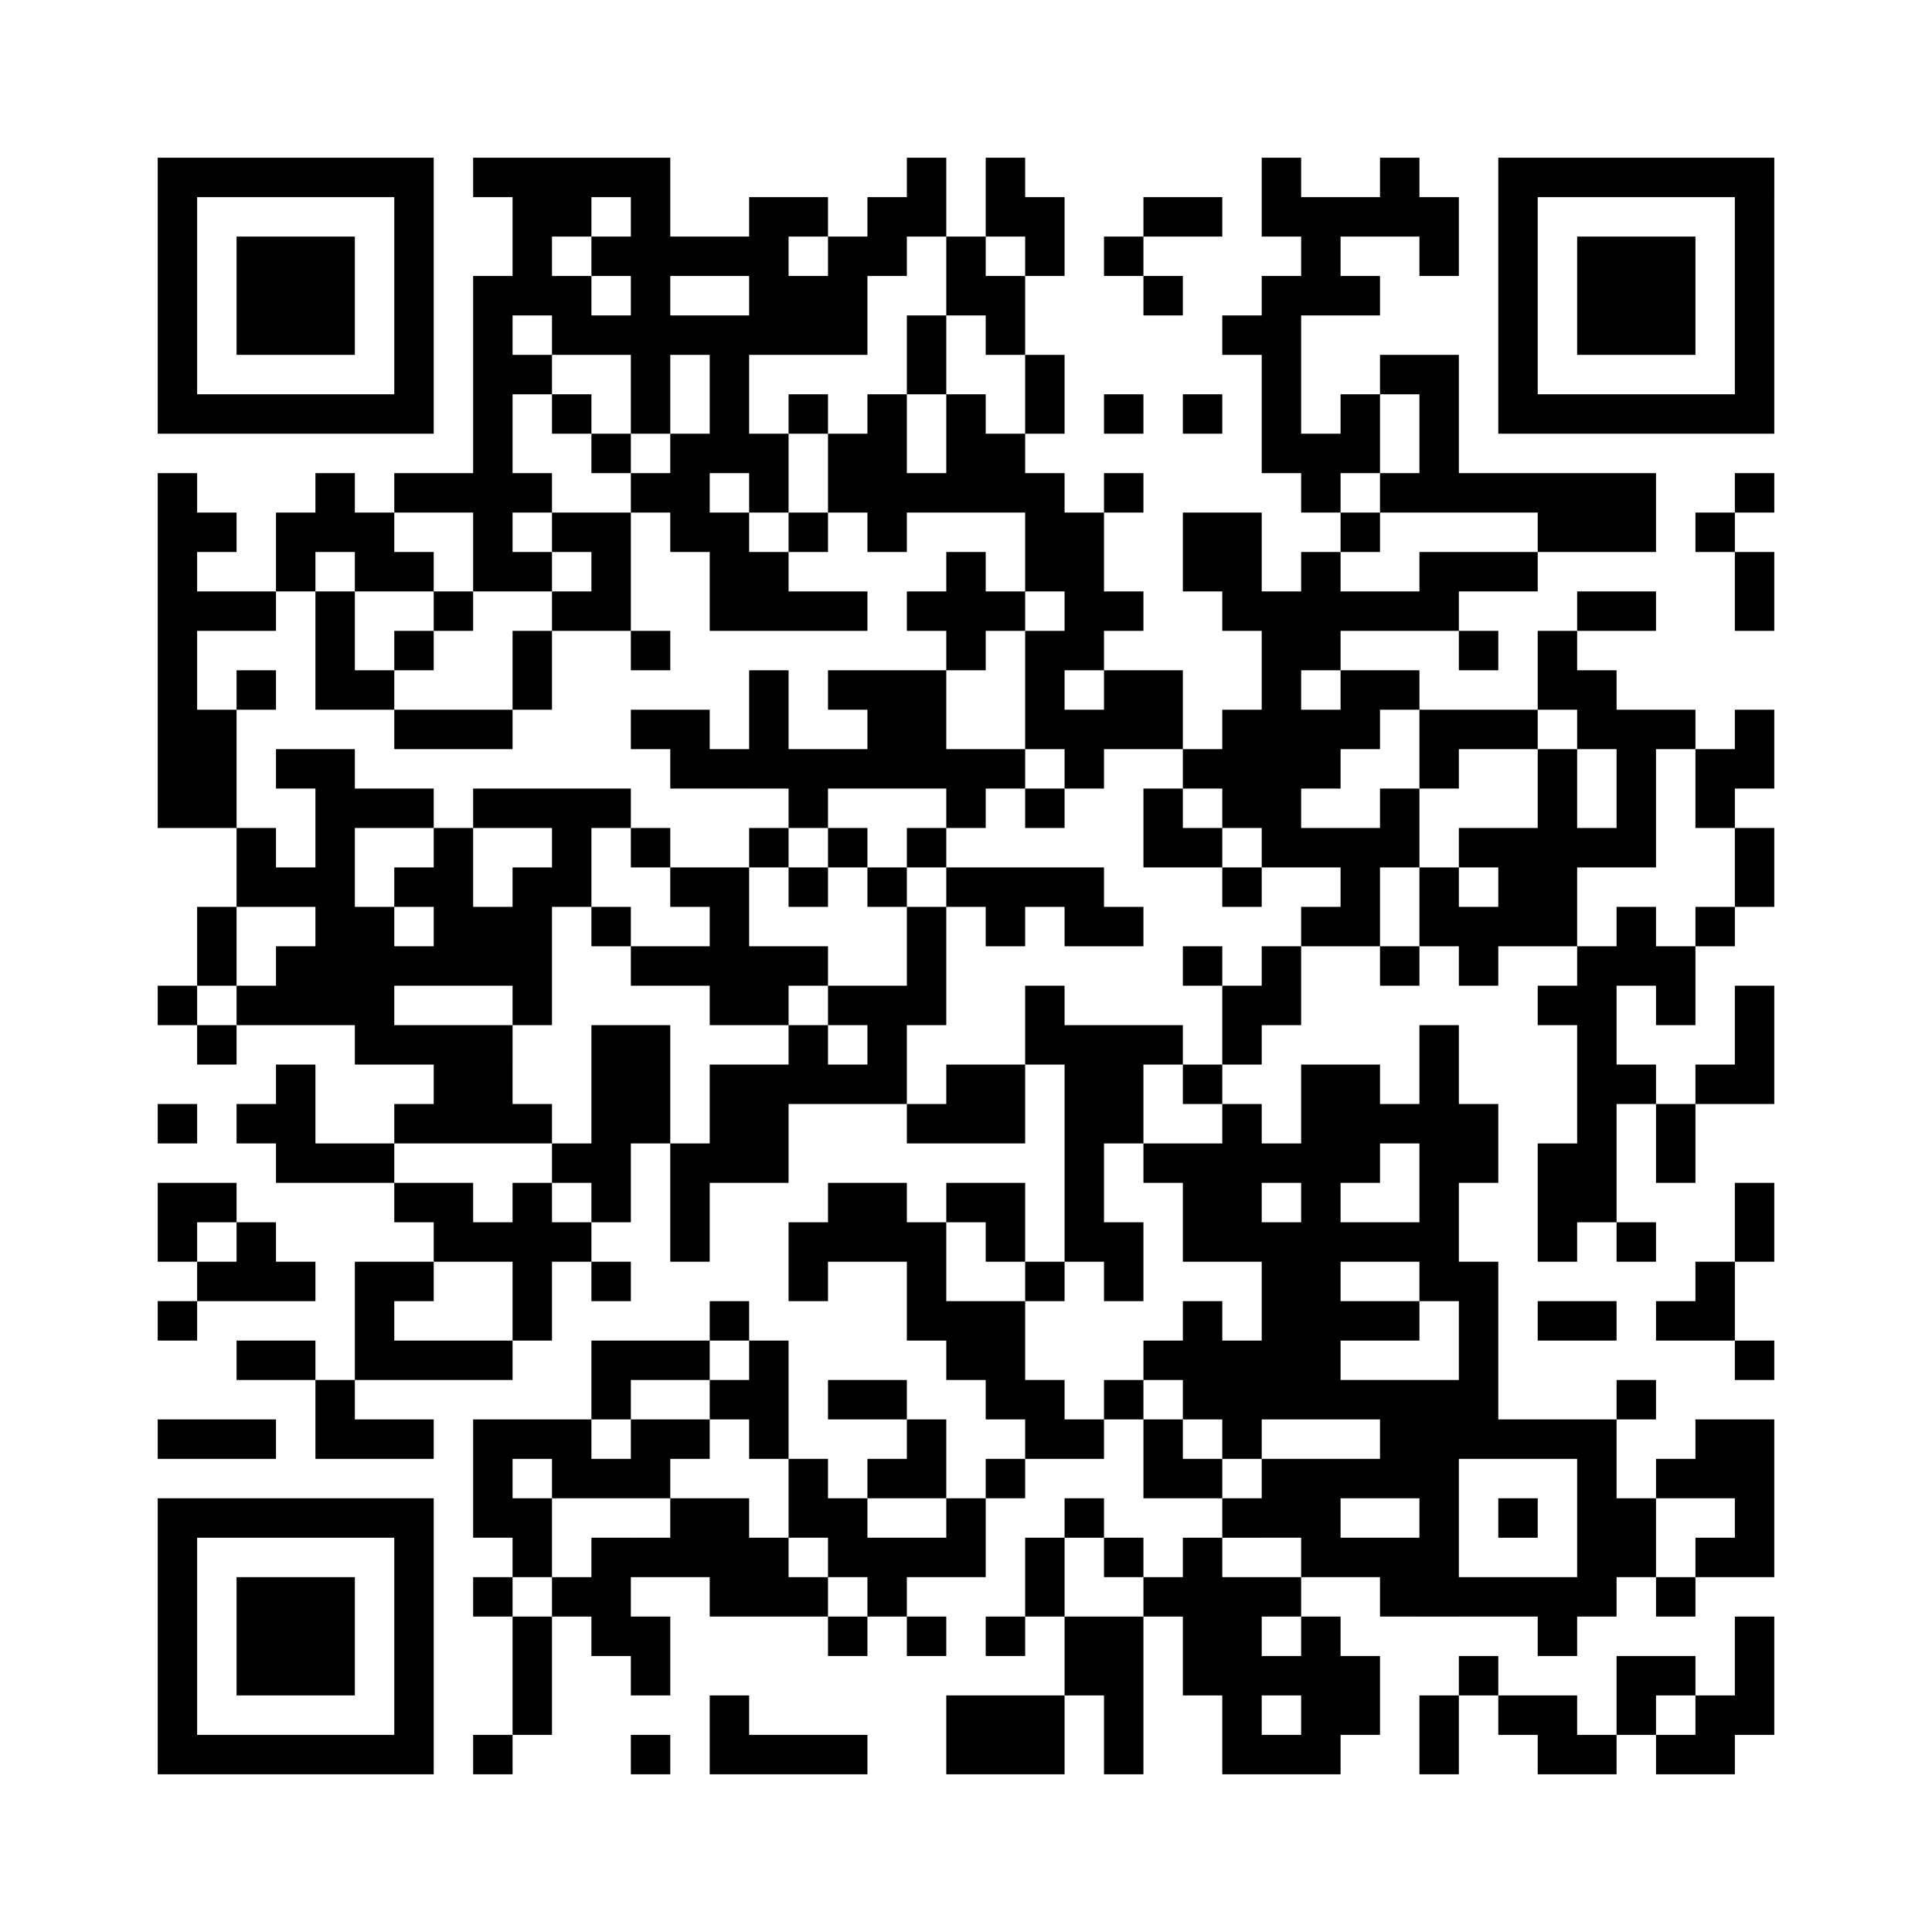 ﻿<?xml version="1.0" encoding="UTF-8"?>
<!DOCTYPE svg PUBLIC "-//W3C//DTD SVG 1.1//EN" "http://www.w3.org/Graphics/SVG/1.1/DTD/svg11.dtd">
<svg xmlns="http://www.w3.org/2000/svg" version="1.1" viewBox="0 0 49 49" stroke="none">
	<rect width="100%" height="100%" fill="#ffffff"/>
	<path d="M4,4h7v1h-7z M12,4h5v1h-5z M23,4h1v2h-1z M25,4h1v2h-1z M32,4h1v2h-1z M35,4h1v2h-1z M38,4h7v1h-7z M4,5h1v6h-1z M10,5h1v6h-1z M13,5h1v3h-1z M14,5h1v1h-1z M16,5h1v6h-1z M19,5h1v4h-1z M20,5h1v1h-1z M22,5h1v2h-1z M26,5h1v2h-1z M29,5h2v1h-2z M33,5h1v3h-1z M34,5h1v1h-1z M36,5h1v2h-1z M38,5h1v6h-1z M44,5h1v6h-1z M6,6h3v3h-3z M15,6h1v1h-1z M17,6h2v1h-2z M21,6h1v3h-1z M24,6h1v2h-1z M28,6h1v1h-1z M40,6h3v3h-3z M12,7h1v8h-1z M14,7h1v2h-1z M20,7h1v2h-1z M25,7h1v2h-1z M29,7h1v1h-1z M32,7h1v5h-1z M34,7h1v1h-1z M15,8h1v1h-1z M17,8h2v1h-2z M23,8h1v2h-1z M31,8h1v1h-1z M13,9h1v1h-1z M18,9h1v3h-1z M26,9h1v2h-1z M35,9h2v1h-2z M5,10h5v1h-5z M14,10h1v1h-1z M20,10h1v1h-1z M22,10h1v4h-1z M24,10h1v3h-1z M28,10h1v1h-1z M30,10h1v1h-1z M34,10h1v2h-1z M36,10h1v3h-1z M39,10h5v1h-5z M15,11h1v1h-1z M17,11h1v3h-1z M19,11h1v2h-1z M21,11h1v2h-1z M25,11h1v2h-1z M33,11h1v2h-1z M4,12h1v9h-1z M8,12h1v2h-1z M10,12h2v1h-2z M13,12h1v1h-1z M16,12h1v1h-1z M23,12h1v1h-1z M26,12h1v3h-1z M28,12h1v1h-1z M35,12h1v1h-1z M37,12h5v1h-5z M44,12h1v1h-1z M5,13h1v1h-1z M7,13h1v2h-1z M9,13h1v2h-1z M14,13h2v1h-2z M18,13h1v3h-1z M20,13h1v1h-1z M27,13h1v4h-1z M30,13h2v2h-2z M34,13h1v1h-1z M39,13h3v1h-3z M43,13h1v1h-1z M10,14h1v1h-1z M13,14h1v1h-1z M15,14h1v2h-1z M19,14h1v2h-1z M24,14h1v3h-1z M33,14h1v3h-1z M36,14h3v1h-3z M44,14h1v2h-1z M5,15h2v1h-2z M8,15h1v3h-1z M11,15h1v1h-1z M14,15h1v1h-1z M20,15h2v1h-2z M23,15h1v1h-1z M25,15h1v1h-1z M28,15h1v1h-1z M31,15h2v1h-2z M34,15h3v1h-3z M40,15h2v1h-2z M10,16h1v1h-1z M13,16h1v2h-1z M16,16h1v1h-1z M26,16h1v3h-1z M32,16h1v6h-1z M37,16h1v1h-1z M39,16h1v2h-1z M6,17h1v1h-1z M9,17h1v1h-1z M19,17h1v3h-1z M21,17h3v1h-3z M28,17h2v2h-2z M34,17h2v1h-2z M40,17h1v2h-1z M5,18h1v3h-1z M10,18h3v1h-3z M16,18h2v1h-2z M22,18h2v2h-2z M27,18h1v2h-1z M31,18h1v3h-1z M33,18h2v1h-2z M36,18h3v1h-3z M41,18h1v4h-1z M42,18h1v1h-1z M44,18h1v2h-1z M7,19h2v1h-2z M17,19h2v1h-2z M20,19h2v1h-2z M24,19h2v1h-2z M30,19h1v1h-1z M33,19h1v1h-1z M36,19h1v1h-1z M39,19h1v5h-1z M43,19h1v2h-1z M8,20h1v6h-1z M9,20h2v1h-2z M12,20h4v1h-4z M20,20h1v1h-1z M24,20h1v1h-1z M26,20h1v1h-1z M29,20h1v2h-1z M35,20h1v2h-1z M6,21h1v2h-1z M11,21h1v4h-1z M14,21h1v2h-1z M16,21h1v1h-1z M19,21h1v1h-1z M21,21h1v1h-1z M23,21h1v1h-1z M30,21h1v1h-1z M33,21h2v1h-2z M37,21h2v1h-2z M40,21h1v1h-1z M44,21h1v2h-1z M7,22h1v1h-1z M10,22h1v1h-1z M13,22h1v4h-1z M17,22h2v1h-2z M20,22h1v1h-1z M22,22h1v1h-1z M24,22h4v1h-4z M31,22h1v1h-1z M34,22h1v2h-1z M36,22h1v2h-1z M38,22h1v2h-1z M5,23h1v2h-1z M9,23h1v4h-1z M12,23h1v2h-1z M15,23h1v1h-1z M18,23h1v3h-1z M23,23h1v3h-1z M25,23h1v1h-1z M27,23h2v1h-2z M33,23h1v1h-1z M37,23h1v2h-1z M41,23h1v2h-1z M43,23h1v1h-1z M7,24h1v2h-1z M10,24h1v1h-1z M16,24h2v1h-2z M19,24h2v1h-2z M30,24h1v1h-1z M32,24h1v2h-1z M35,24h1v1h-1z M40,24h1v7h-1z M42,24h1v2h-1z M4,25h1v1h-1z M6,25h1v1h-1z M19,25h1v1h-1z M21,25h2v1h-2z M26,25h1v2h-1z M31,25h1v2h-1z M39,25h1v1h-1z M44,25h1v3h-1z M5,26h1v1h-1z M10,26h3v1h-3z M15,26h2v3h-2z M20,26h1v2h-1z M22,26h1v2h-1z M27,26h2v3h-2z M29,26h1v1h-1z M36,26h1v7h-1z M7,27h1v3h-1z M11,27h2v2h-2z M18,27h2v3h-2z M21,27h1v1h-1z M24,27h2v2h-2z M30,27h1v1h-1z M33,27h1v9h-1z M34,27h1v3h-1z M41,27h1v1h-1z M43,27h1v1h-1z M4,28h1v1h-1z M6,28h1v1h-1z M10,28h1v1h-1z M13,28h1v1h-1z M23,28h1v1h-1z M31,28h1v4h-1z M35,28h1v1h-1z M37,28h1v2h-1z M42,28h1v2h-1z M8,29h2v1h-2z M14,29h2v1h-2z M17,29h1v3h-1z M27,29h1v3h-1z M29,29h2v1h-2z M32,29h1v1h-1z M39,29h1v3h-1z M4,30h2v1h-2z M10,30h2v1h-2z M13,30h1v4h-1z M15,30h1v1h-1z M21,30h2v2h-2z M24,30h2v1h-2z M30,30h1v2h-1z M44,30h1v2h-1z M4,31h1v1h-1z M6,31h1v2h-1z M11,31h2v1h-2z M14,31h1v1h-1z M20,31h1v2h-1z M23,31h1v3h-1z M25,31h1v1h-1z M28,31h1v2h-1z M32,31h1v5h-1z M34,31h2v1h-2z M41,31h1v1h-1z M5,32h1v1h-1z M7,32h1v1h-1z M9,32h1v3h-1z M10,32h1v1h-1z M15,32h1v1h-1z M26,32h1v1h-1z M37,32h1v5h-1z M43,32h1v2h-1z M4,33h1v1h-1z M18,33h1v1h-1z M24,33h2v2h-2z M30,33h1v3h-1z M34,33h2v1h-2z M39,33h2v1h-2z M42,33h1v1h-1z M6,34h2v1h-2z M10,34h3v1h-3z M15,34h3v1h-3z M19,34h1v3h-1z M29,34h1v1h-1z M31,34h1v3h-1z M44,34h1v1h-1z M8,35h1v2h-1z M15,35h1v1h-1z M18,35h1v1h-1z M21,35h2v1h-2z M25,35h2v1h-2z M28,35h1v1h-1z M34,35h3v1h-3z M41,35h1v1h-1z M4,36h3v1h-3z M9,36h2v1h-2z M12,36h3v1h-3z M16,36h2v1h-2z M23,36h1v2h-1z M26,36h2v1h-2z M29,36h1v2h-1z M35,36h2v2h-2z M38,36h3v1h-3z M43,36h2v2h-2z M12,37h1v2h-1z M14,37h3v1h-3z M20,37h1v2h-1z M22,37h1v1h-1z M25,37h1v1h-1z M30,37h1v1h-1z M32,37h2v2h-2z M34,37h1v1h-1z M40,37h1v4h-1z M42,37h1v1h-1z M4,38h7v1h-7z M13,38h1v2h-1z M17,38h2v2h-2z M21,38h1v2h-1z M24,38h1v2h-1z M27,38h1v1h-1z M31,38h1v1h-1z M36,38h1v3h-1z M38,38h1v1h-1z M41,38h1v2h-1z M44,38h1v2h-1z M4,39h1v6h-1z M10,39h1v6h-1z M15,39h1v3h-1z M16,39h1v1h-1z M19,39h1v2h-1z M22,39h2v1h-2z M26,39h1v2h-1z M28,39h1v1h-1z M30,39h1v4h-1z M33,39h3v1h-3z M43,39h1v1h-1z M6,40h3v3h-3z M12,40h1v1h-1z M14,40h1v1h-1z M18,40h1v1h-1z M20,40h1v1h-1z M22,40h1v1h-1z M29,40h1v1h-1z M31,40h1v5h-1z M32,40h1v1h-1z M35,40h1v1h-1z M37,40h3v1h-3z M42,40h1v1h-1z M13,41h1v3h-1z M16,41h1v2h-1z M21,41h1v1h-1z M23,41h1v1h-1z M25,41h1v1h-1z M27,41h2v2h-2z M33,41h1v4h-1z M39,41h1v1h-1z M44,41h1v3h-1z M32,42h1v1h-1z M34,42h1v2h-1z M37,42h1v1h-1z M41,42h2v1h-2z M18,43h1v2h-1z M24,43h3v2h-3z M28,43h1v2h-1z M36,43h1v2h-1z M38,43h2v1h-2z M41,43h1v1h-1z M43,43h1v2h-1z M5,44h5v1h-5z M12,44h1v1h-1z M16,44h1v1h-1z M19,44h3v1h-3z M32,44h1v1h-1z M39,44h2v1h-2z M42,44h1v1h-1z" fill="#000000"/>
</svg>
